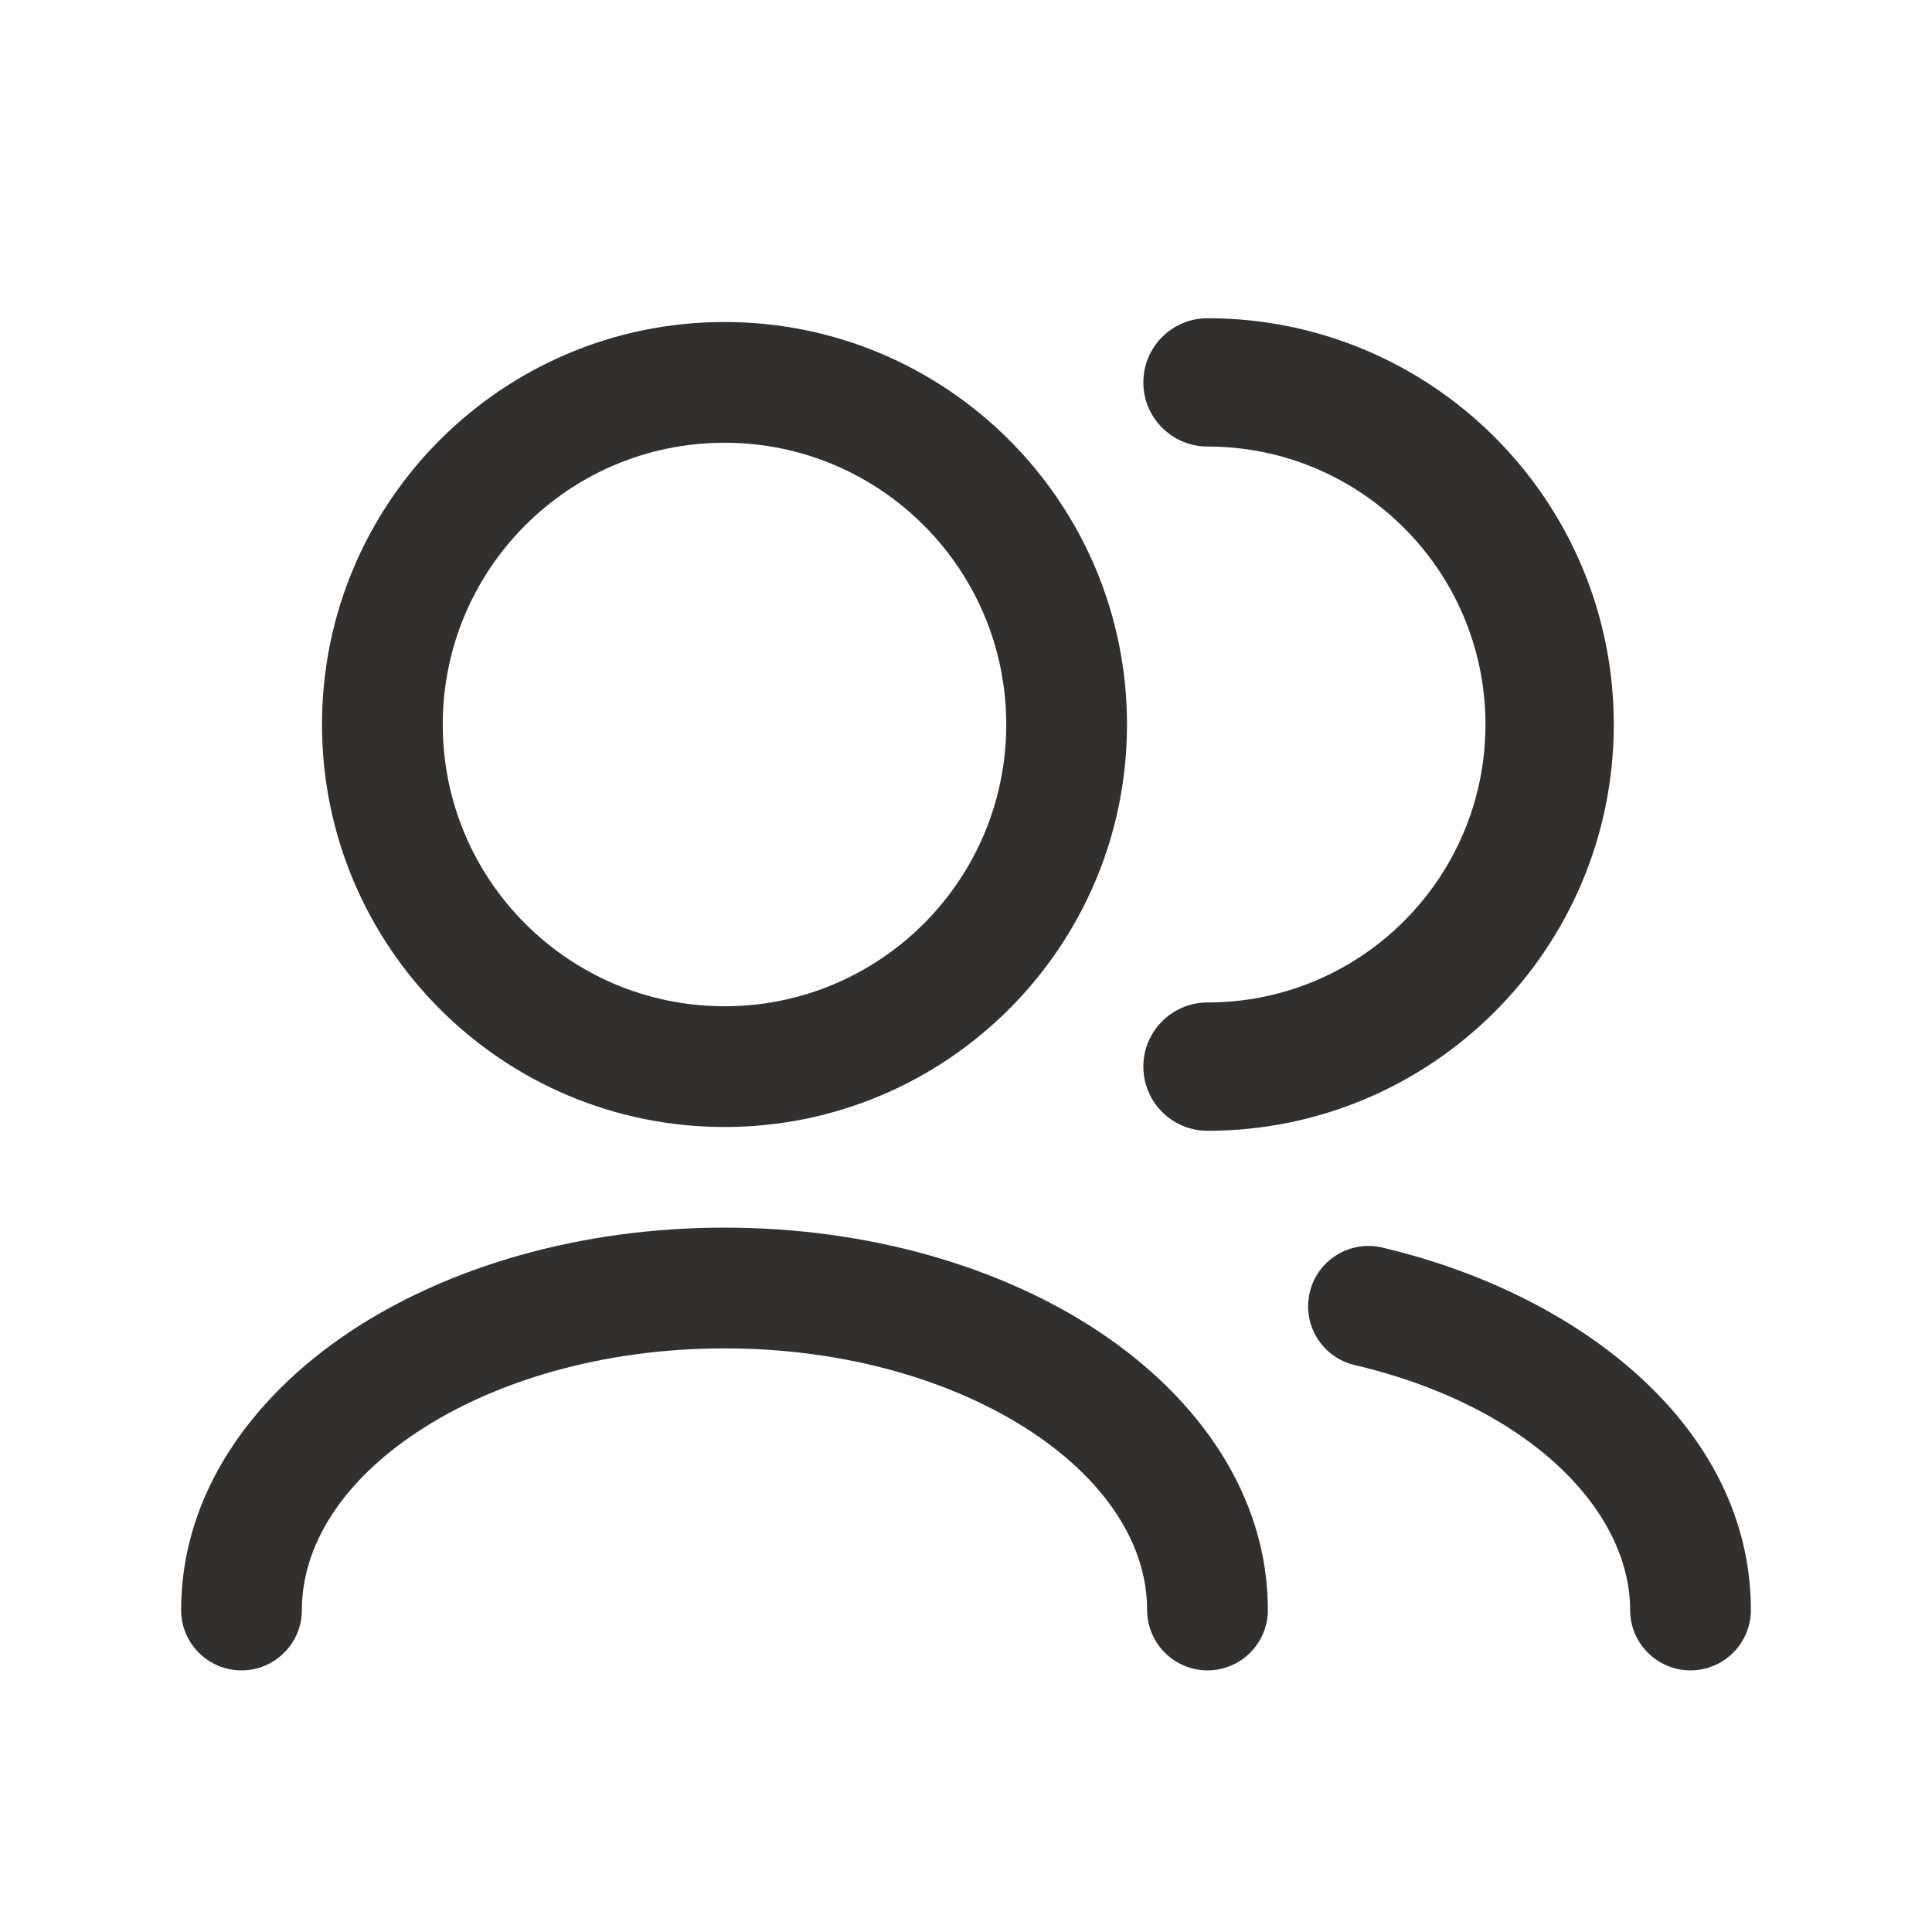 <svg width="24" height="24" viewBox="0 0 24 24" fill="none" xmlns="http://www.w3.org/2000/svg">
<path fill-rule="evenodd" clip-rule="evenodd" d="M16.27 16.055C16.365 15.652 16.769 15.402 17.172 15.498C19.633 16.077 21.75 17.734 21.75 20C21.75 20.414 21.414 20.75 21 20.75C20.586 20.75 20.25 20.414 20.25 20C20.25 18.783 19.028 17.476 16.828 16.957C16.425 16.863 16.175 16.459 16.27 16.055Z" fill="#32302F"/>
<path fill-rule="evenodd" clip-rule="evenodd" d="M5.173 17.796C4.222 18.43 3.75 19.224 3.75 20C3.75 20.414 3.414 20.75 3 20.75C2.586 20.75 2.25 20.414 2.25 20C2.25 18.567 3.121 17.361 4.341 16.547C5.566 15.731 7.216 15.25 9 15.25C10.784 15.25 12.434 15.731 13.659 16.547C14.879 17.361 15.75 18.567 15.75 20C15.75 20.414 15.414 20.75 15 20.75C14.586 20.75 14.25 20.414 14.25 20C14.25 19.224 13.778 18.43 12.827 17.796C11.88 17.165 10.529 16.75 9 16.75C7.471 16.75 6.12 17.165 5.173 17.796Z" fill="#32302F"/>
<path fill-rule="evenodd" clip-rule="evenodd" d="M14.203 4.75C14.203 4.31 14.56 3.953 15 3.953C17.787 3.953 20.047 6.213 20.047 9C20.047 11.787 17.787 14.047 15 14.047C14.56 14.047 14.203 13.69 14.203 13.25C14.203 12.81 14.56 12.453 15 12.453C16.907 12.453 18.453 10.907 18.453 9C18.453 7.093 16.907 5.547 15 5.547C14.56 5.547 14.203 5.19 14.203 4.75Z" fill="#32302F"/>
<path fill-rule="evenodd" clip-rule="evenodd" d="M9 12.5C10.933 12.5 12.5 10.933 12.5 9C12.5 7.067 10.933 5.5 9 5.5C7.067 5.5 5.5 7.067 5.5 9C5.5 10.933 7.067 12.5 9 12.5ZM14 9C14 11.761 11.761 14 9 14C6.239 14 4 11.761 4 9C4 6.239 6.239 4 9 4C11.761 4 14 6.239 14 9Z" fill="#32302F"/>
</svg>
